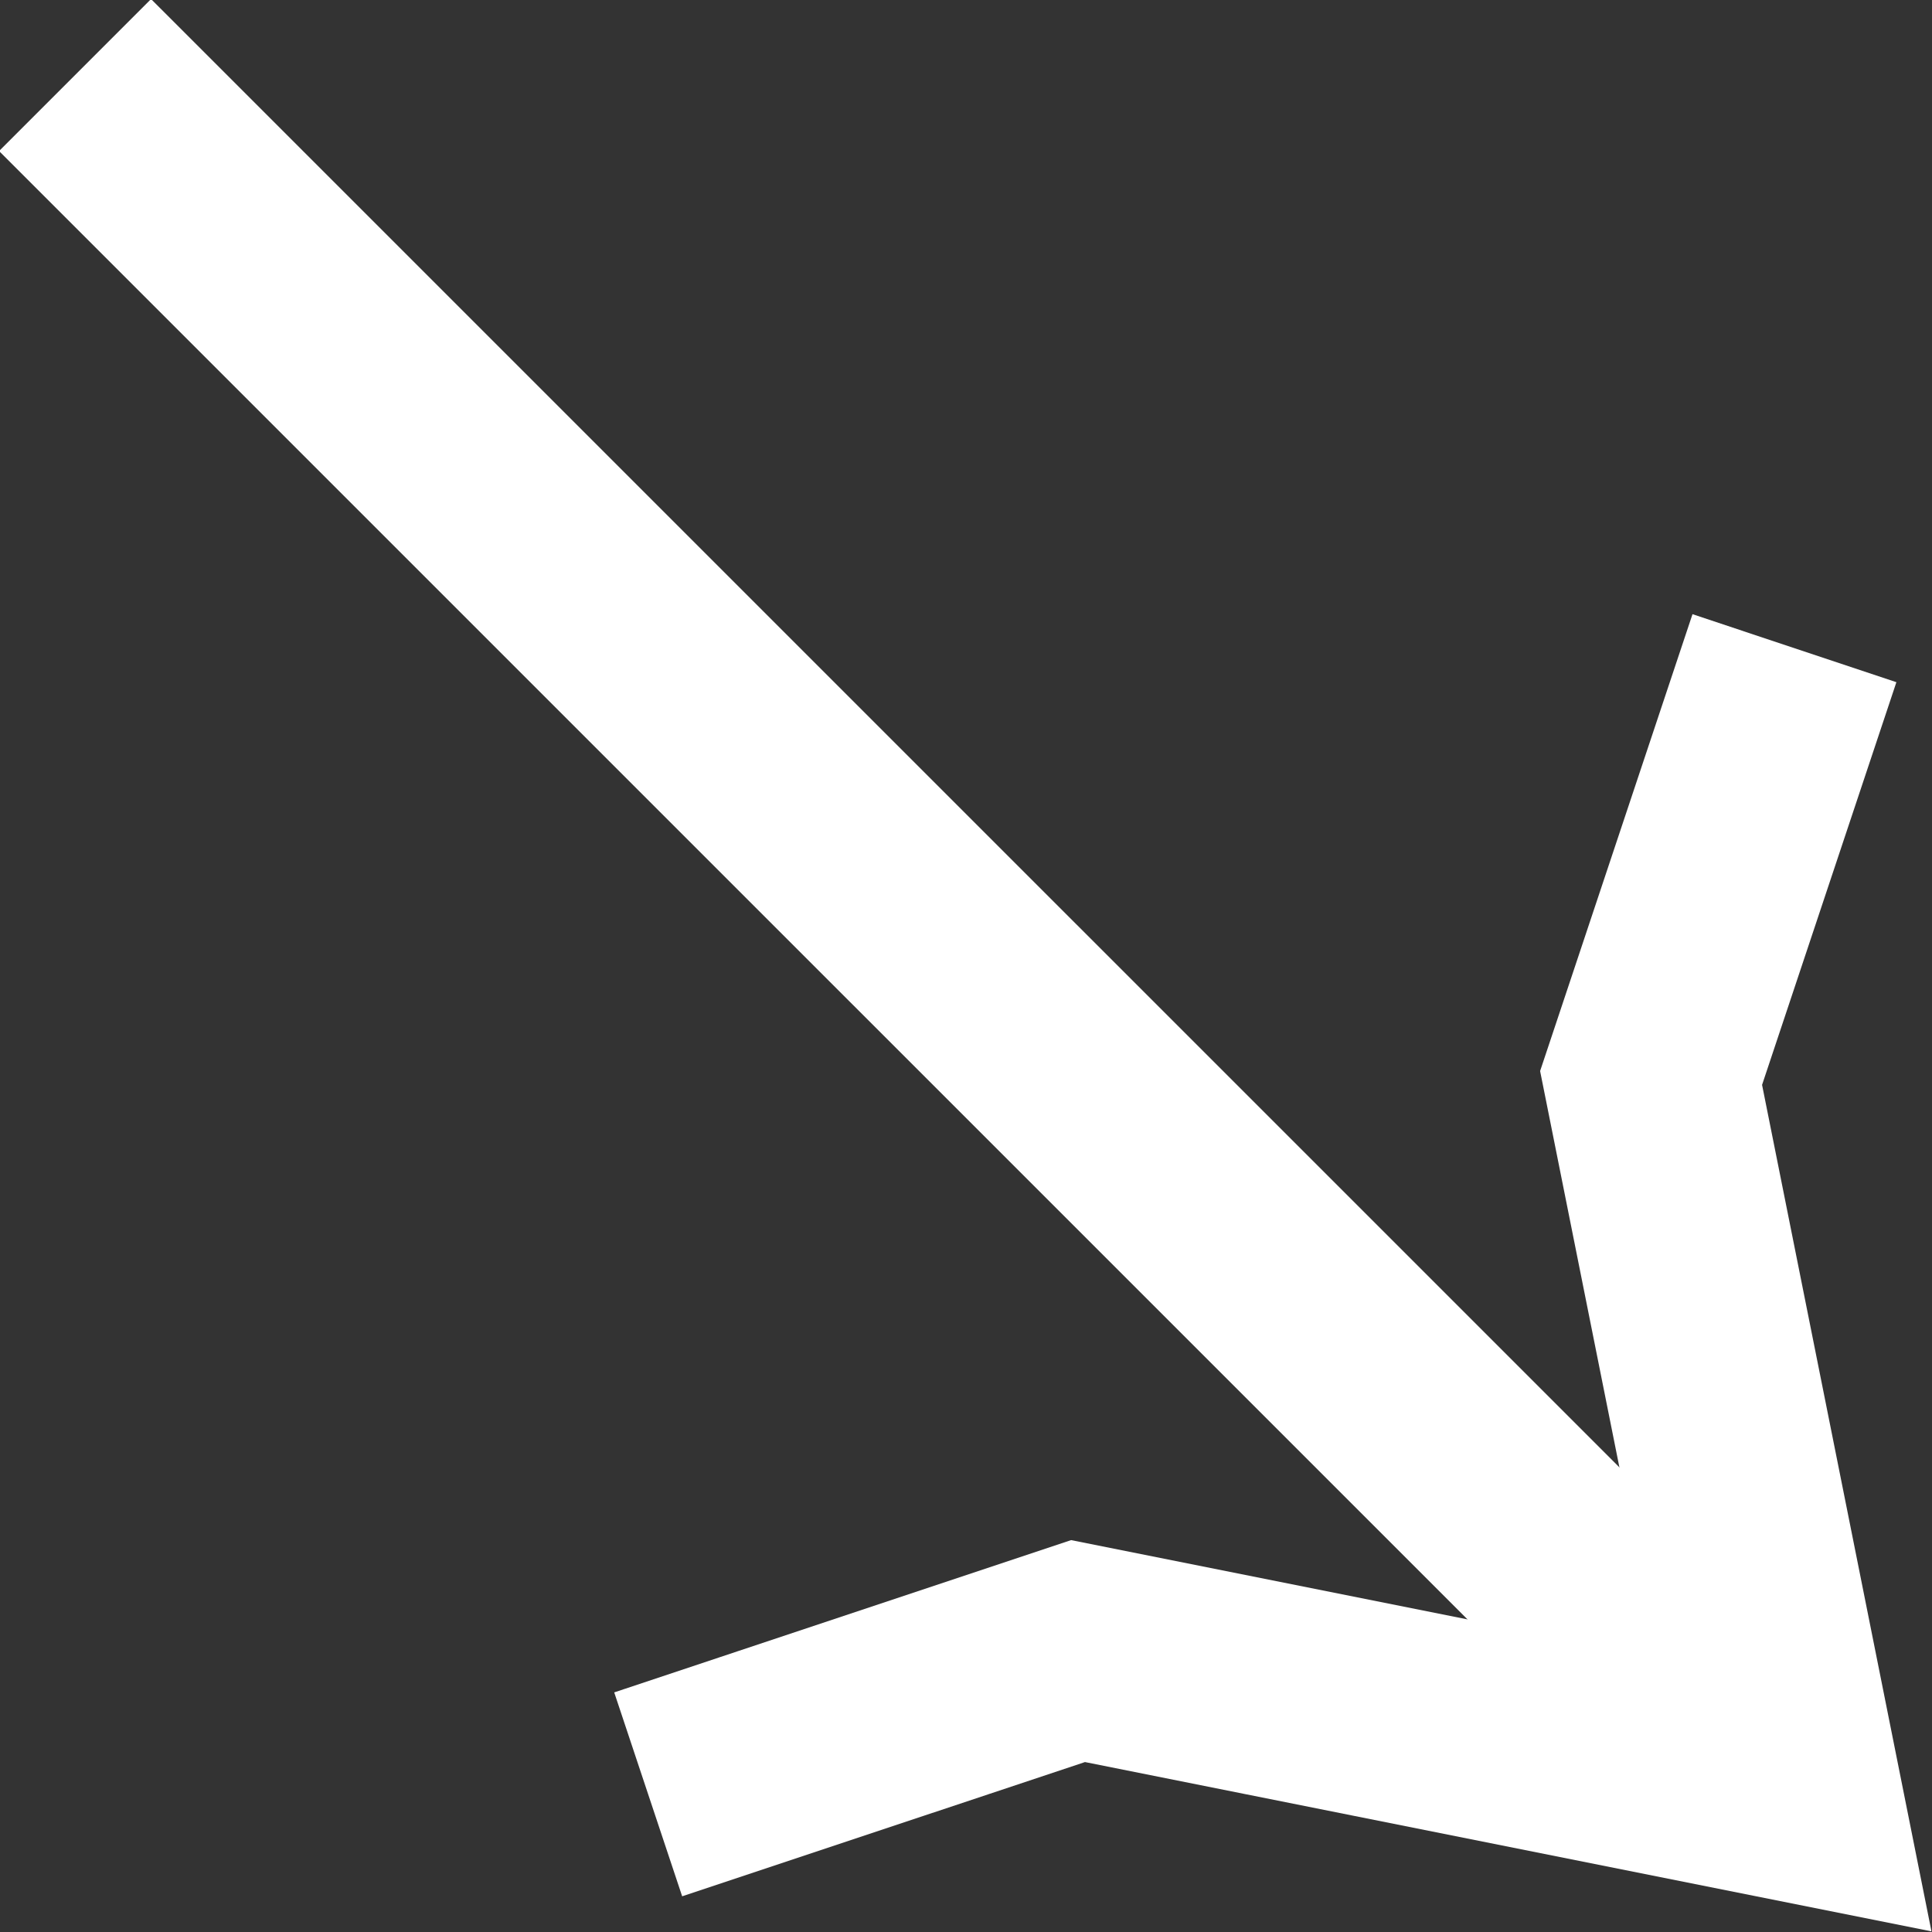 <svg width="20" height="20" viewBox="0 0 20 20" fill="none" xmlns="http://www.w3.org/2000/svg">
<rect x="0" y="0" width="20" height="20" fill="#333333" stroke="none"/>
<g clip-path="url(#clip0_624_66)">
<path d="M18.576 18.575L0.777 0.777" stroke="white" stroke-width="2.225"/>
<path d="M18.576 6.71L17.092 11.159L18.576 18.575L11.16 17.092L6.71 18.575" stroke="white" stroke-width="2.225"/>
</g>
<defs>
<clipPath id="clip0_624_66">
<rect width="20" height="20" fill="white" transform="matrix(1 0 0 -1 0 20)"/>
</clipPath>
</defs>
</svg>
